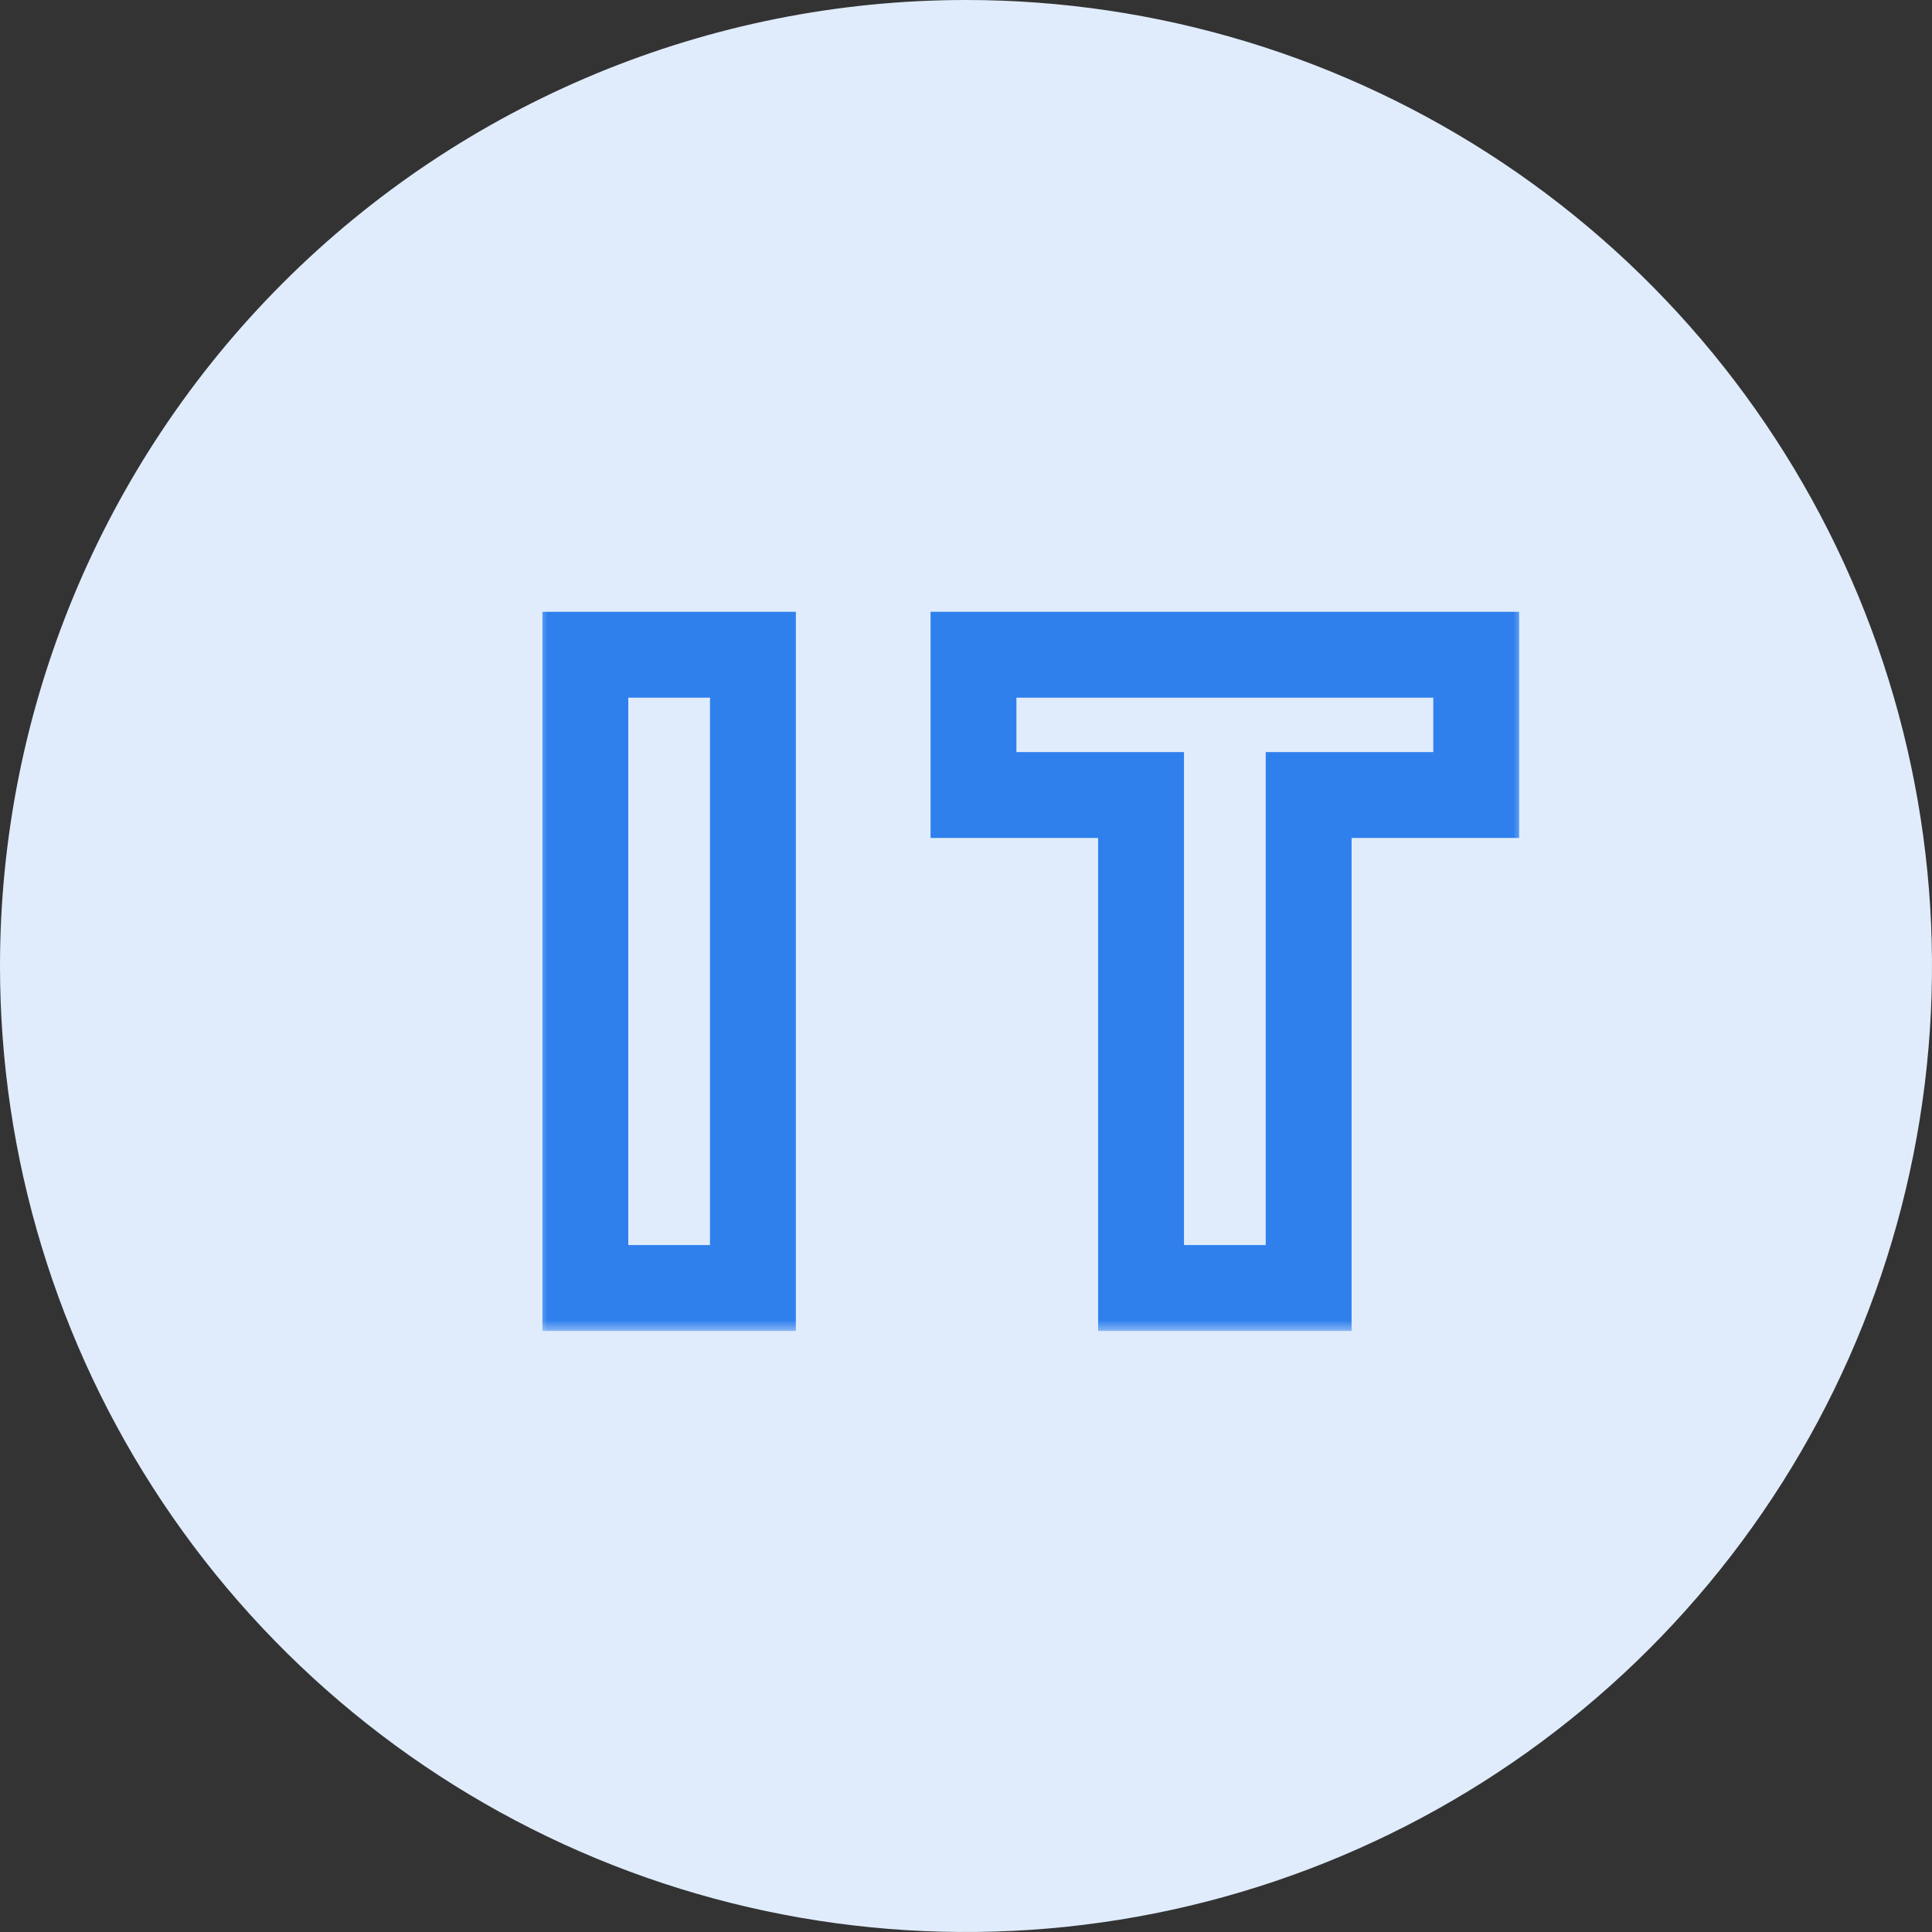 <svg width="90" height="90" viewBox="0 0 90 90" fill="none" xmlns="http://www.w3.org/2000/svg">
<rect x="0" y="0" width="90" height="90" fill="#333333" stroke="none"/>
<g clip-path="url(#clip0_892_1427)">
<path fill-rule="evenodd" clip-rule="evenodd" d="M45 0C53.9 0 62.6 2.639 70.001 7.584C77.401 12.528 83.169 19.557 86.575 27.779C89.981 36.002 90.872 45.05 89.135 53.779C87.399 62.508 83.113 70.526 76.82 76.82C70.526 83.113 62.508 87.399 53.779 89.135C45.05 90.872 36.002 89.981 27.779 86.575C19.557 83.169 12.528 77.401 7.584 70.001C2.639 62.6 0 53.9 0 45C0 33.065 4.741 21.619 13.18 13.18C21.619 4.741 33.065 0 45 0Z" fill="#E0ECFC"/>
<mask id="path-2-outside-1_892_1427" maskUnits="userSpaceOnUse" x="25" y="28" width="46" height="34" fill="black">
<rect fill="white" x="25" y="28" width="46" height="34"/>
<path d="M27.268 60V30.5H35.074V60H27.268ZM53.155 60V37.035H45.349V30.5H68.768V37.035H60.962V60H53.155Z"/>
</mask>
<path d="M27.268 60H25.268V62H27.268V60ZM27.268 30.5V28.5H25.268V30.5H27.268ZM35.074 30.5H37.074V28.5H35.074V30.5ZM35.074 60V62H37.074V60H35.074ZM29.268 60V30.5H25.268V60H29.268ZM27.268 32.5H35.074V28.5H27.268V32.5ZM33.074 30.5V60H37.074V30.5H33.074ZM35.074 58H27.268V62H35.074V58ZM53.155 60H51.155V62H53.155V60ZM53.155 37.035H55.155V35.035H53.155V37.035ZM45.349 37.035H43.349V39.035H45.349V37.035ZM45.349 30.5V28.5H43.349V30.5H45.349ZM68.768 30.5H70.768V28.5H68.768V30.5ZM68.768 37.035V39.035H70.768V37.035H68.768ZM60.962 37.035V35.035H58.962V37.035H60.962ZM60.962 60V62H62.962V60H60.962ZM55.155 60V37.035H51.155V60H55.155ZM53.155 35.035H45.349V39.035H53.155V35.035ZM47.349 37.035V30.5H43.349V37.035H47.349ZM45.349 32.5H68.768V28.5H45.349V32.5ZM66.768 30.5V37.035H70.768V30.5H66.768ZM68.768 35.035H60.962V39.035H68.768V35.035ZM58.962 37.035V60H62.962V37.035H58.962ZM60.962 58H53.155V62H60.962V58Z" fill="#2F80ED" mask="url(#path-2-outside-1_892_1427)"/>
</g>
<defs>
<clipPath id="clip0_892_1427">
<rect width="90" height="90" fill="white"/>
</clipPath>
</defs>
</svg>

